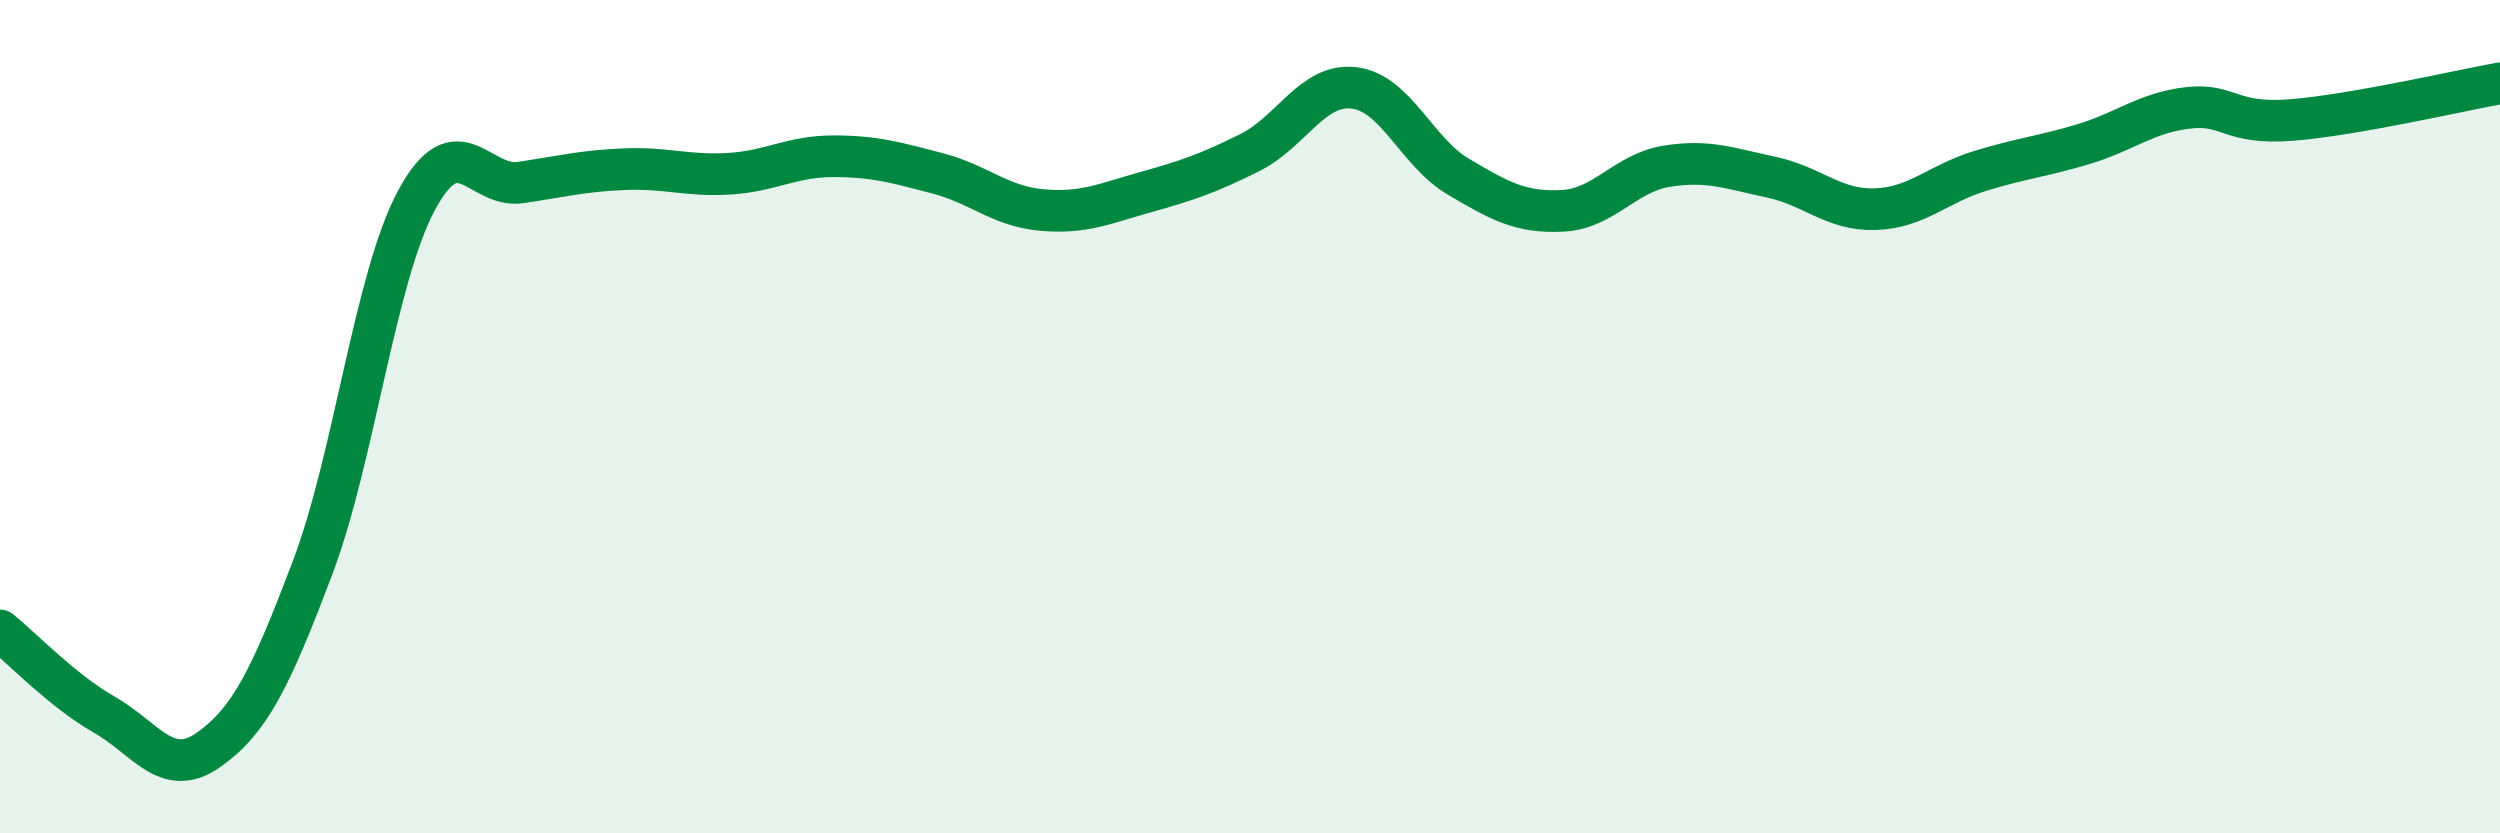 
    <svg width="60" height="20" viewBox="0 0 60 20" xmlns="http://www.w3.org/2000/svg">
      <path
        d="M 0,15.13 C 0.5,15.53 1.5,16.58 2.5,17.15 C 3.5,17.72 4,18.7 5,18 C 6,17.3 6.5,16.27 7.5,13.63 C 8.5,10.99 9,6.65 10,4.8 C 11,2.95 11.5,4.53 12.5,4.38 C 13.5,4.23 14,4.1 15,4.06 C 16,4.02 16.5,4.23 17.5,4.17 C 18.5,4.11 19,3.75 20,3.75 C 21,3.75 21.5,3.9 22.5,4.16 C 23.5,4.42 24,4.95 25,5.04 C 26,5.13 26.5,4.89 27.5,4.61 C 28.5,4.33 29,4.16 30,3.66 C 31,3.16 31.5,1.99 32.5,2.11 C 33.5,2.23 34,3.65 35,4.24 C 36,4.83 36.5,5.11 37.5,5.06 C 38.5,5.01 39,4.15 40,3.99 C 41,3.83 41.5,4.04 42.5,4.25 C 43.5,4.46 44,5.05 45,5.02 C 46,4.99 46.5,4.42 47.5,4.11 C 48.5,3.8 49,3.76 50,3.46 C 51,3.16 51.5,2.71 52.5,2.59 C 53.5,2.47 53.5,3 55,2.88 C 56.5,2.76 59,2.18 60,2L60 20L0 20Z"
        fill="#008740"
        opacity="0.1"
        stroke-linecap="round"
        stroke-linejoin="round"
      />
      <path
        d="M 0,15.13 C 0.5,15.53 1.5,16.58 2.5,17.15 C 3.5,17.72 4,18.7 5,18 C 6,17.3 6.5,16.27 7.5,13.63 C 8.5,10.99 9,6.65 10,4.8 C 11,2.95 11.5,4.53 12.5,4.38 C 13.5,4.23 14,4.1 15,4.06 C 16,4.02 16.5,4.23 17.5,4.17 C 18.5,4.11 19,3.75 20,3.75 C 21,3.75 21.5,3.9 22.5,4.16 C 23.5,4.42 24,4.95 25,5.04 C 26,5.13 26.5,4.89 27.5,4.61 C 28.5,4.33 29,4.16 30,3.66 C 31,3.16 31.5,1.99 32.5,2.11 C 33.5,2.23 34,3.65 35,4.24 C 36,4.83 36.5,5.11 37.5,5.06 C 38.5,5.01 39,4.15 40,3.99 C 41,3.83 41.5,4.04 42.5,4.25 C 43.5,4.46 44,5.05 45,5.02 C 46,4.99 46.5,4.42 47.5,4.11 C 48.5,3.8 49,3.76 50,3.46 C 51,3.16 51.5,2.71 52.5,2.59 C 53.5,2.47 53.5,3 55,2.88 C 56.5,2.76 59,2.18 60,2"
        stroke="#008740"
        stroke-width="1"
        fill="none"
        stroke-linecap="round"
        stroke-linejoin="round"
      />
    </svg>
  